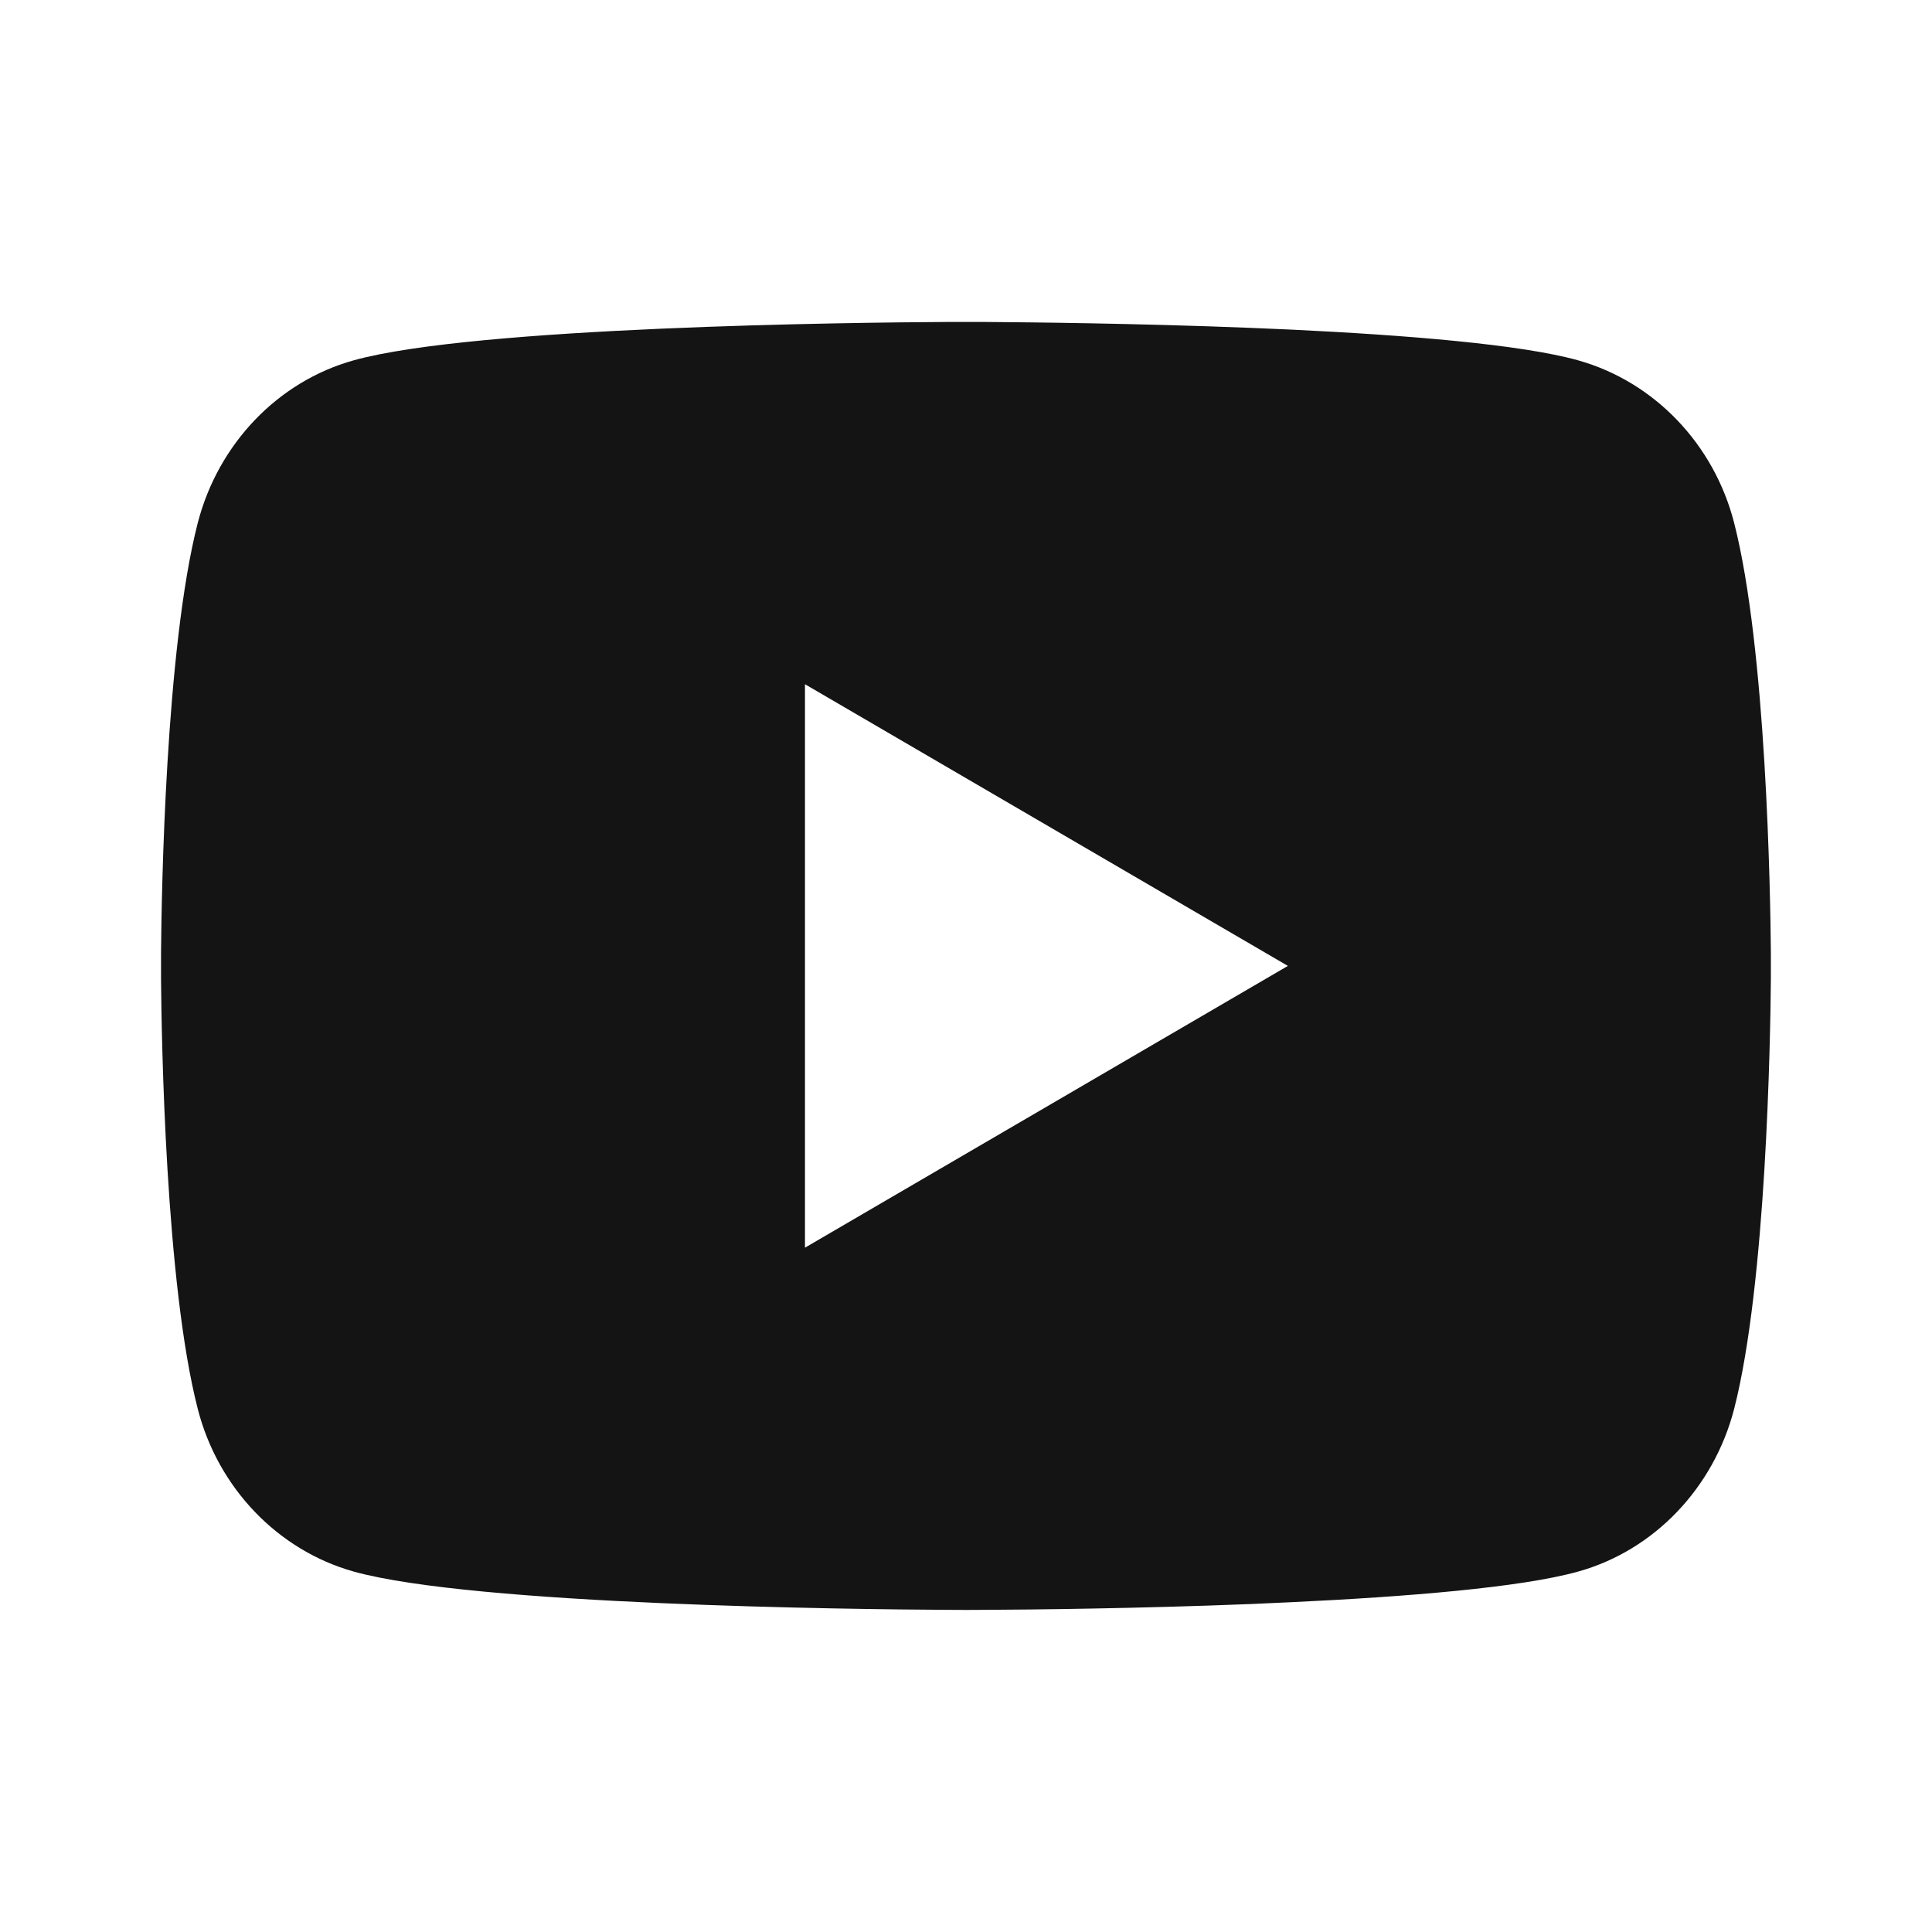 <svg width="20" height="20" viewBox="0 0 20 20" fill="none" xmlns="http://www.w3.org/2000/svg">
<path d="M10.203 3.333C10.648 3.336 11.762 3.347 12.945 3.394L13.364 3.412C14.556 3.469 15.746 3.565 16.336 3.73C17.124 3.951 17.743 4.596 17.952 5.414C18.285 6.714 18.327 9.249 18.332 9.863L18.332 9.99V9.999C18.332 9.999 18.332 10.002 18.332 10.008L18.332 10.135C18.327 10.749 18.285 13.285 17.952 14.584C17.74 15.405 17.121 16.051 16.336 16.269C15.746 16.434 14.556 16.53 13.364 16.586L12.945 16.605C11.762 16.652 10.648 16.663 10.203 16.665L10.008 16.666H9.999C9.999 16.666 9.996 16.666 9.991 16.666L9.795 16.665C8.853 16.66 4.915 16.617 3.662 16.269C2.875 16.048 2.256 15.402 2.047 14.584C1.713 13.285 1.672 10.749 1.667 10.135V9.863C1.672 9.249 1.713 6.714 2.047 5.414C2.259 4.593 2.878 3.948 3.662 3.73C4.915 3.381 8.853 3.338 9.795 3.333H10.203ZM8.333 7.083V12.916L13.332 9.999L8.333 7.083Z" fill="#141414"/>
</svg>
